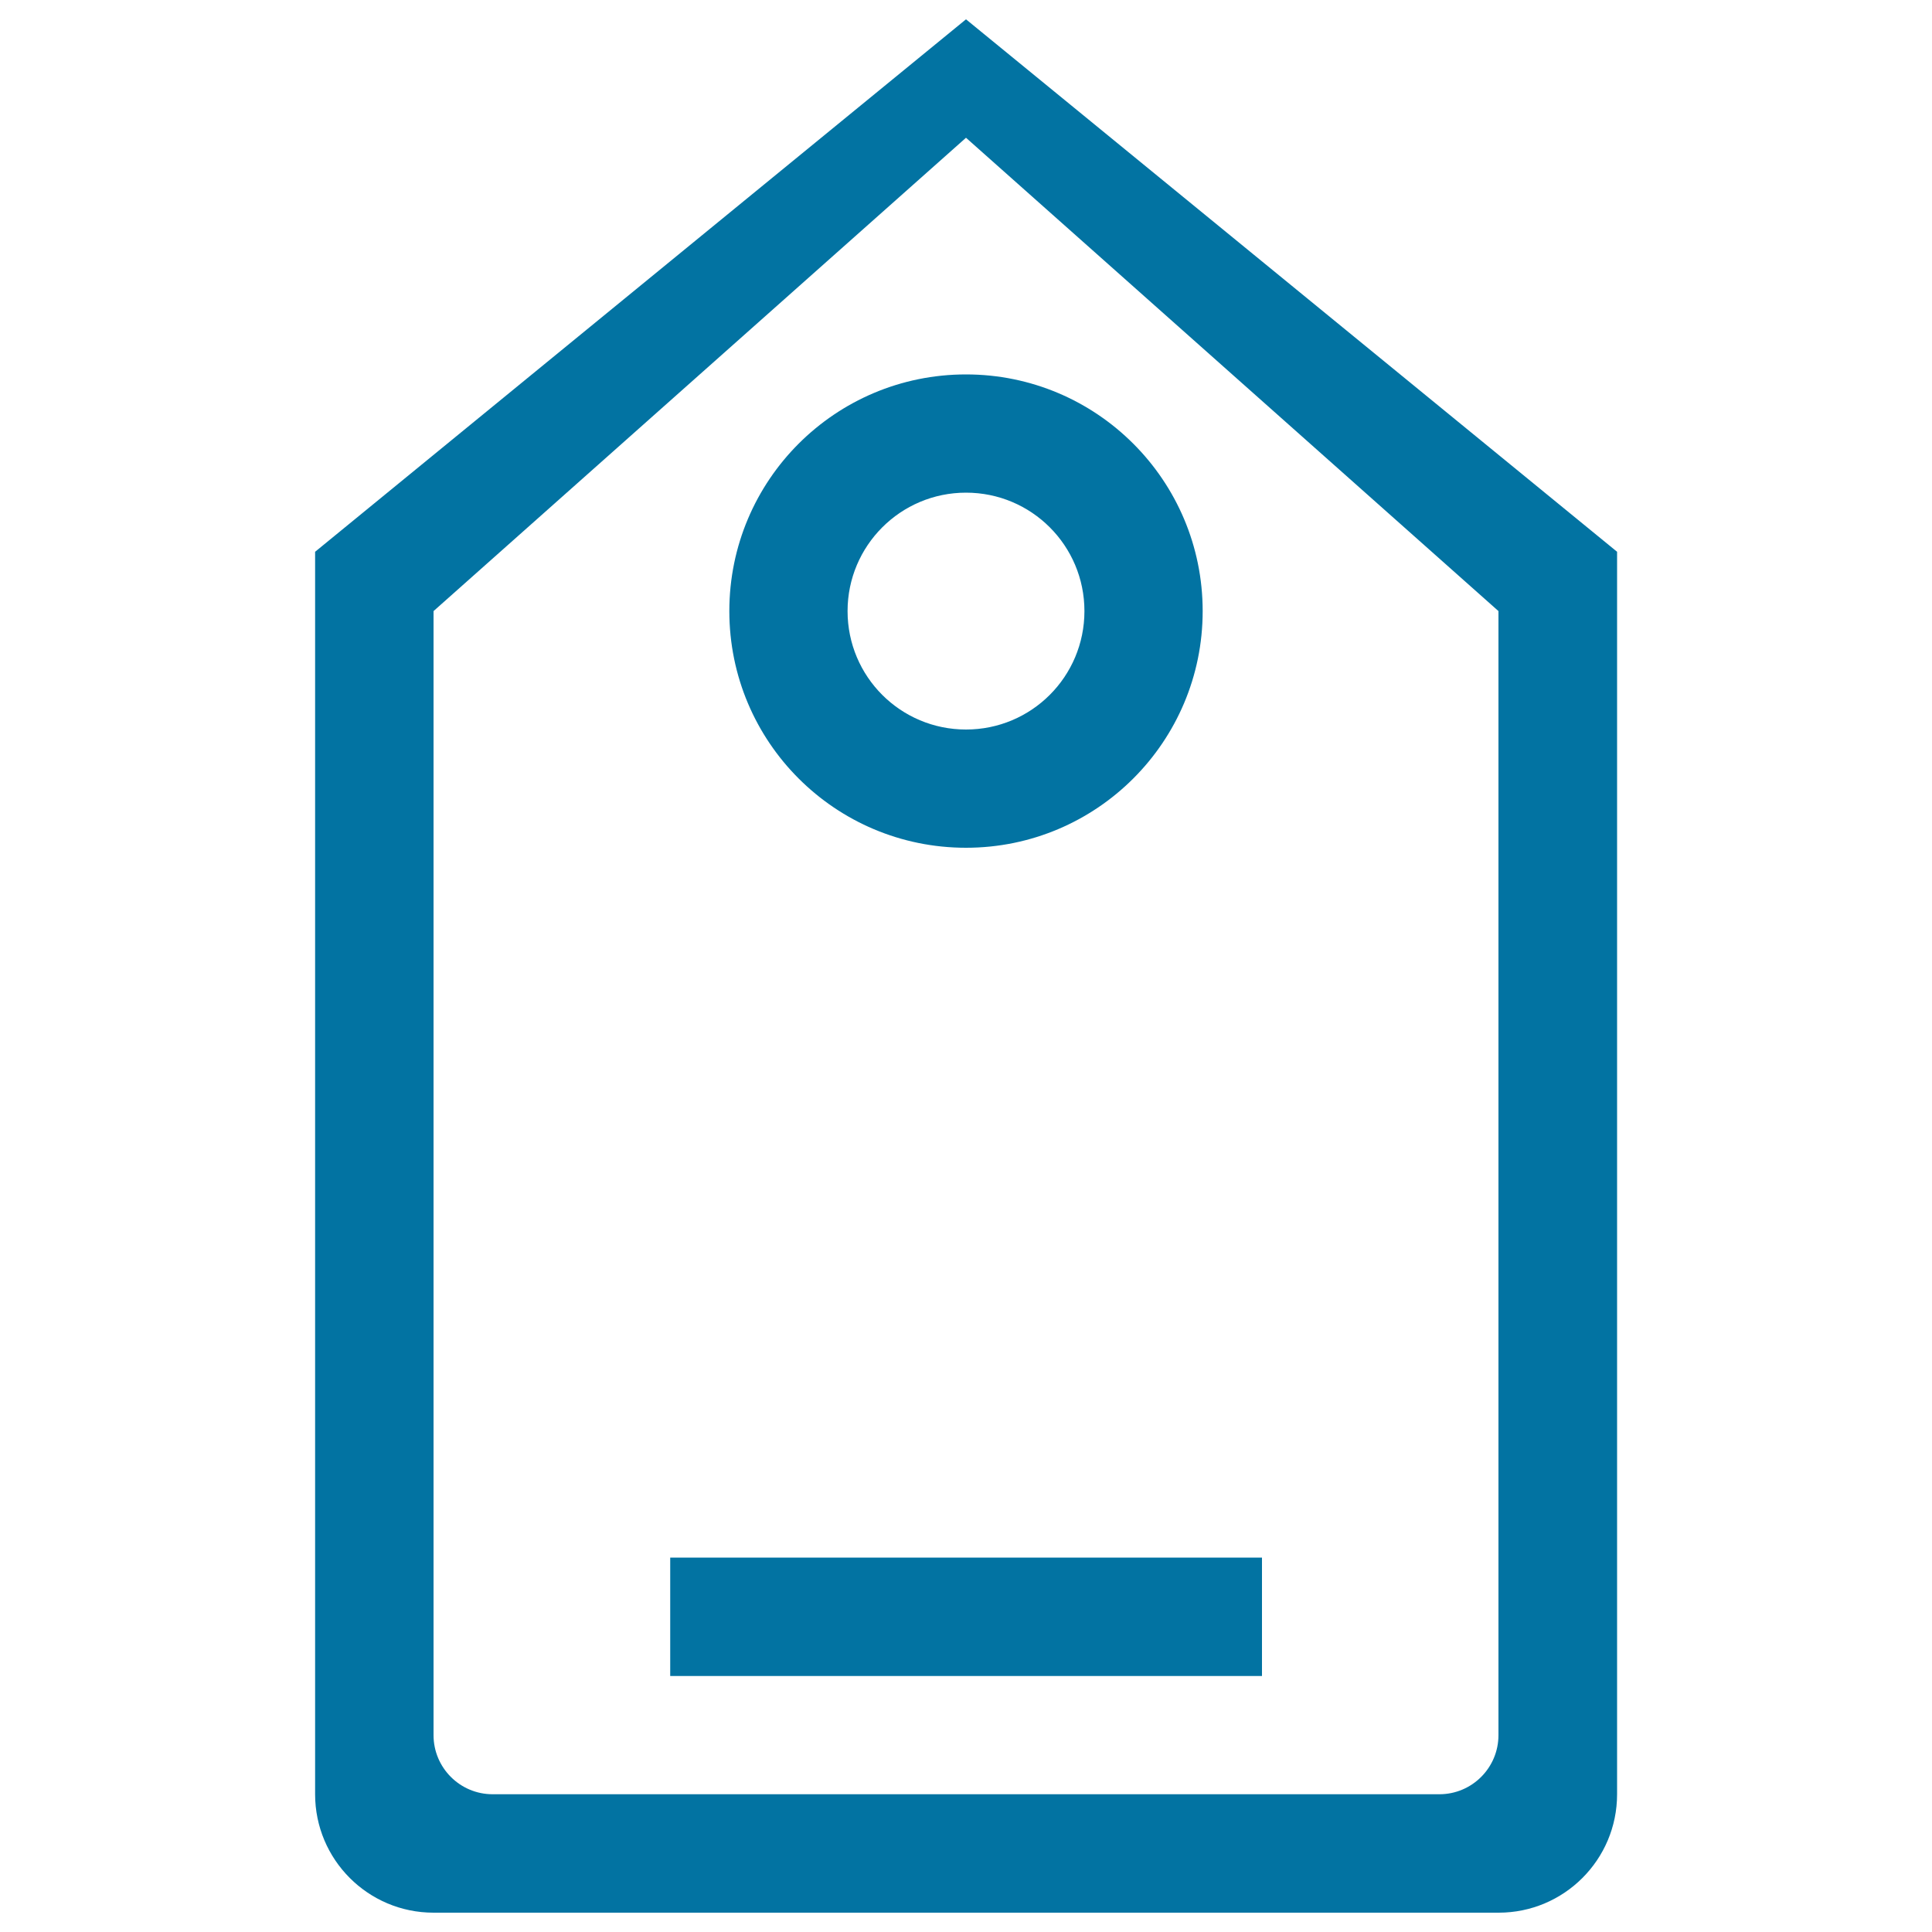<svg xmlns="http://www.w3.org/2000/svg" viewBox="0 0 1000 1000" style="fill:#0273a2">
<title>Label Outline In Vertical Position SVG icon</title>
<g><g id="ecommerce_-_price_tag_1_"><g><path d="M500,10L163.1,285.6v643.1c0,33.8,27.4,61.3,61.3,61.3h551.3c33.8,0,61.3-27.4,61.3-61.3V285.6L500,10z M775.6,898.1c0,16.9-13.7,30.6-30.6,30.6H255c-16.9,0-30.6-13.7-30.6-30.6V316.3L500,71.3l275.6,245V898.1z M377.5,316.3c0,67.7,54.8,122.5,122.5,122.5c67.7,0,122.5-54.9,122.5-122.5c0-67.6-54.8-122.5-122.5-122.5C432.3,193.8,377.5,248.6,377.5,316.3z M561.3,316.3c0,33.9-27.4,61.3-61.3,61.3s-61.3-27.4-61.3-61.3c0-33.8,27.4-61.3,61.3-61.3S561.3,282.4,561.3,316.3z M346.9,867.5h306.3v-61.3H346.9V867.5z"/></g></g></g>
</svg>